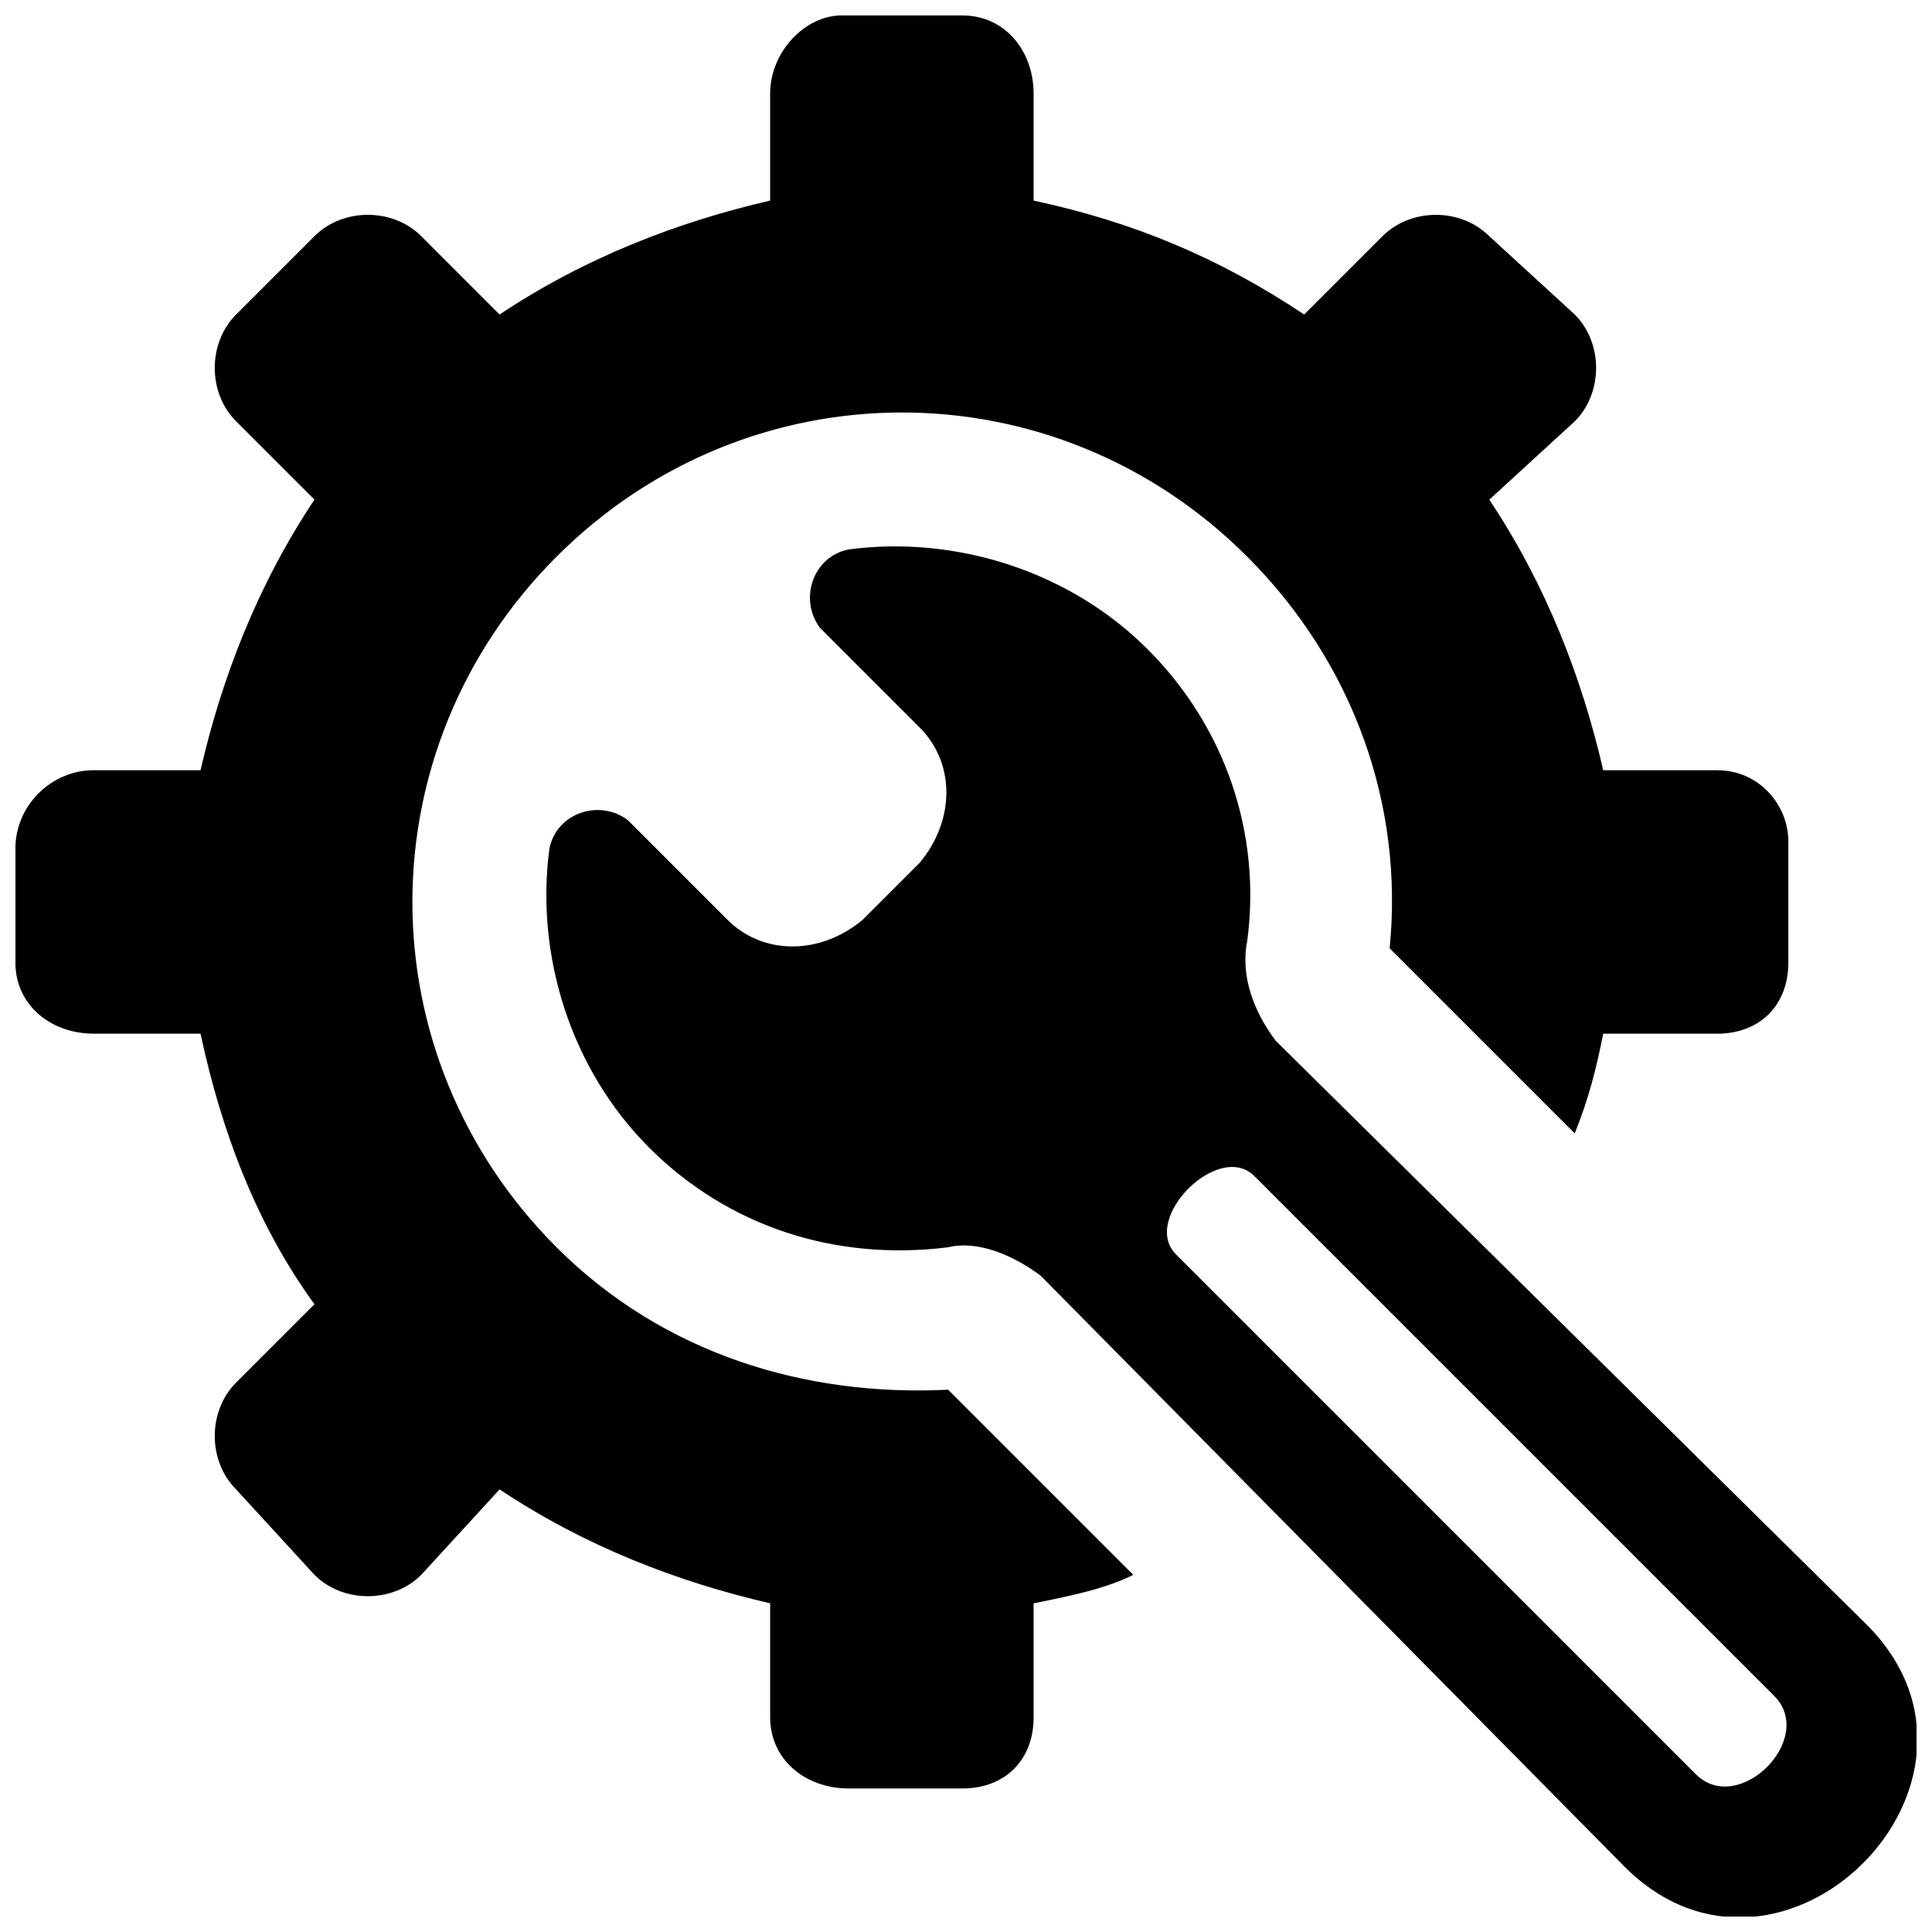 <?xml version="1.0" encoding="UTF-8"?>
<!-- Uploaded to: SVG Repo, www.svgrepo.com, Generator: SVG Repo Mixer Tools -->
<svg width="800px" height="800px" version="1.1" viewBox="144 144 512 512" xmlns="http://www.w3.org/2000/svg">
 <defs>
  <clipPath id="a">
   <path d="m148.09 148.09h503.81v503.81h-503.81z"/>
  </clipPath>
 </defs>
 <g clip-path="url(#a)">
  <path d="m510.38 206.59-20.758 20.758c-22.645-15.094-45.285-24.531-71.703-30.191v-28.305c0-11.32-7.547-20.758-18.871-20.758h-32.078c-9.434 0-18.871 9.434-18.871 20.758v28.305c-24.531 5.66-49.059 15.094-71.703 30.191l-20.758-20.758c-7.547-7.547-20.758-7.547-28.305 0l-20.758 20.758c-7.547 7.547-7.547 20.758 0 28.305l20.758 20.758c-15.094 22.645-24.531 47.172-30.191 71.703h-28.305c-11.32 0-20.758 9.434-20.758 20.758v30.191c0 11.32 9.434 18.871 20.758 18.871h28.305c5.66 26.418 15.094 50.945 30.191 71.703l-20.758 20.758c-7.547 7.547-7.547 20.758 0 28.305l20.758 22.645c7.547 7.547 20.758 7.547 28.305 0l20.758-22.645c22.645 15.094 47.172 24.531 71.703 30.191v30.191c0 11.32 9.434 18.871 20.758 18.871h30.191c11.32 0 18.871-7.547 18.871-18.871v-30.191c9.434-1.887 18.871-3.773 26.418-7.547l-49.059-49.059c-37.738 1.887-75.477-9.434-103.78-37.738-50.945-50.945-50.945-132.09 0-183.03s132.09-50.945 183.03 0c28.305 28.305 41.512 66.043 37.738 103.78l49.059 49.059c3.773-9.434 5.66-16.98 7.547-26.418h30.191c11.32 0 18.871-7.547 18.871-18.871v-32.078c0-9.434-7.547-18.871-18.871-18.871h-30.191c-5.66-24.531-15.094-49.059-30.191-71.703l22.645-20.758c7.547-7.547 7.547-20.758 0-28.305l-22.645-20.758c-7.547-7.547-20.758-7.547-28.305 0zm-141.52 83.023c28.305-3.773 58.496 5.66 79.25 26.418 20.758 20.758 30.191 49.059 26.418 77.363-1.887 9.434 1.887 18.871 7.547 26.418l156.61 154.73c41.512 41.512-22.645 105.67-64.156 64.156l-154.73-156.61c-7.547-5.66-16.98-9.434-24.531-7.547-30.191 3.773-58.496-5.66-79.25-26.418-20.758-20.758-30.191-50.945-26.418-79.25 1.887-9.434 13.207-13.207 20.758-7.547l26.418 26.418c9.434 9.434 24.531 9.434 35.852 0l15.094-15.094c9.434-11.32 9.434-26.418 0-35.852l-26.418-26.418c-5.66-7.547-1.887-18.871 7.547-20.758zm245.3 303.8c11.32 11.32-9.434 32.078-20.758 20.758l-137.75-137.75c-9.434-9.434 11.32-30.191 20.758-20.758z" fill-rule="evenodd"/>
 </g>
</svg>